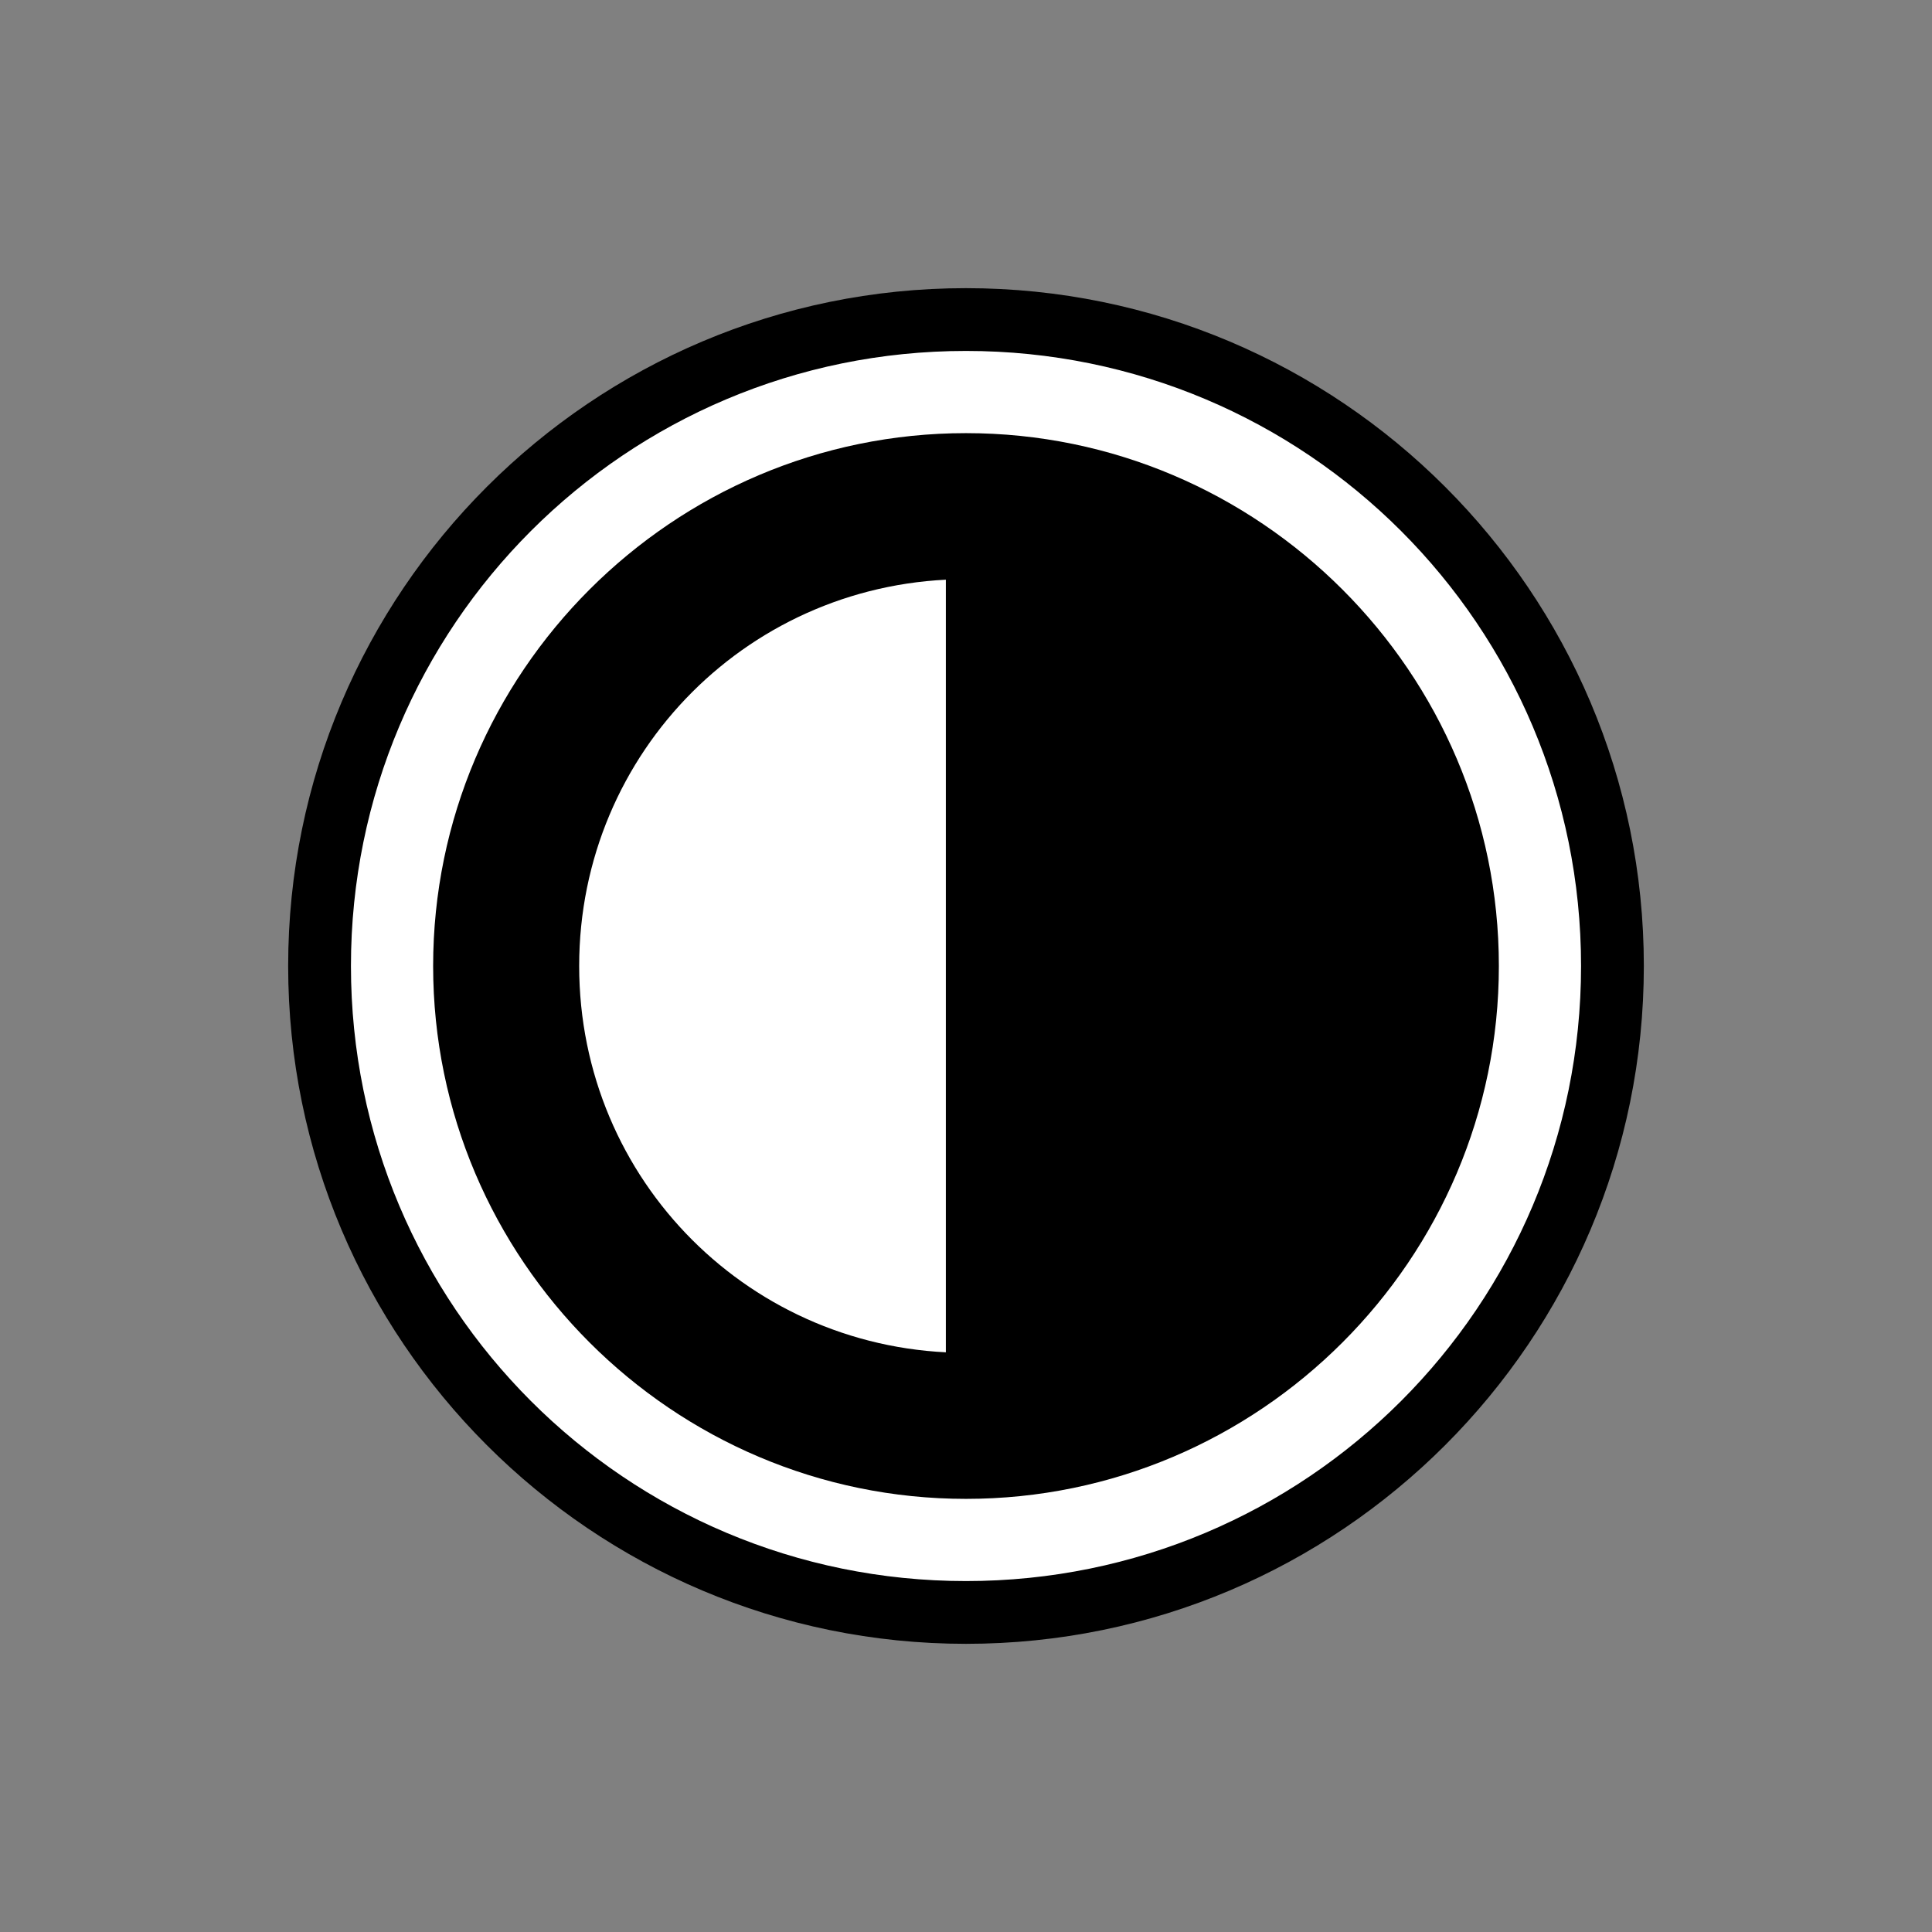 <?xml version="1.0" encoding="UTF-8" standalone="no"?>
<!-- Created with Inkscape (http://www.inkscape.org/) -->

<svg
   width="700"
   height="700"
   viewBox="0 0 185.208 185.208"
   version="1.1"
   id="svg1"
   inkscape:version="1.3.2 (091e20e, 2023-11-25)"
   sodipodi:docname="color-scheme-dark.svg"
   xmlns:inkscape="http://www.inkscape.org/namespaces/inkscape"
   xmlns:sodipodi="http://sodipodi.sourceforge.net/DTD/sodipodi-0.dtd"
   xmlns="http://www.w3.org/2000/svg"
   xmlns:svg="http://www.w3.org/2000/svg">
  <rect x="0" y="0" width="185.208" height="185.208" fill="#808080" stroke="none"/>
  <sodipodi:namedview
     id="namedview1"
     pagecolor="#ffffff"
     bordercolor="#000000"
     borderopacity="0.25"
     inkscape:showpageshadow="2"
     inkscape:pageopacity="0.0"
     inkscape:pagecheckerboard="0"
     inkscape:deskcolor="#d1d1d1"
     inkscape:document-units="mm"
     inkscape:zoom="0.37417734"
     inkscape:cx="526.48832"
     inkscape:cy="550.54109"
     inkscape:window-width="1392"
     inkscape:window-height="1097"
     inkscape:window-x="408"
     inkscape:window-y="44"
     inkscape:window-maximized="0"
     inkscape:current-layer="layer1" />
  <defs
     id="defs1" />
  <g
     inkscape:label="Layer 1"
     inkscape:groupmode="layer"
     id="layer1"
     transform="translate(-39.433,-84.999)">
    <g
       id="path19">
      <path
         style="color:#000000;fill:#ffffff;-inkscape-stroke:none"
         d="m 132.037,115.633 a 61.97,61.97 0 0 0 -61.971,61.971 61.97,61.97 0 0 0 61.971,61.97 61.97,61.97 0 0 0 61.97,-61.97 61.97,61.97 0 0 0 -61.97,-61.971 z"
         id="path1" />
      <path
         style="color:#000000;fill:#000000;-inkscape-stroke:none"
         d="m 132.037,112.623 c -35.852,-4.2e-4 -64.981,29.128 -64.98,64.98 3.4e-5,35.852 29.129,64.979 64.98,64.979 35.851,-3e-5 64.98,-29.127 64.98,-64.979 4.2e-4,-35.852 -29.129,-64.98 -64.98,-64.98 z m 0,6.018 c 32.599,3e-5 58.961,26.363 58.961,58.963 -3e-5,32.599 -26.362,58.961 -58.961,58.961 -32.599,3.9e-4 -58.961,-26.362 -58.961,-58.961 -3.84e-4,-32.6 26.361,-58.963 58.961,-58.963 z"
         id="path2" />
    </g>
    <path
       style="color:#000000;fill:#000000;-inkscape-stroke:none"
       d="m 132.037,126.521 c -28.129,-3.3e-4 -51.082,22.953 -51.082,51.082 2.8e-5,28.129 22.953,51.082 51.082,51.082 28.128,-3e-5 51.082,-22.954 51.082,-51.082 3.3e-4,-28.129 -22.953,-51.082 -51.082,-51.082 z m 0,14 c 20.562,2e-5 37.082,16.52 37.082,37.082 -2e-5,20.562 -16.52,37.082 -37.082,37.082 -20.562,2.4e-4 -37.082,-16.52 -37.082,-37.082 -2.41e-4,-20.563 16.519,-37.082 37.082,-37.082 z"
       id="path3" />
    <path
       style="fill:#000000;stroke:none;stroke-width:14.236;stroke-dasharray:none"
       id="path5"
       sodipodi:type="arc"
       sodipodi:cx="130.10585"
       sodipodi:cy="177.60329"
       sodipodi:rx="48.804073"
       sodipodi:ry="48.804073"
       sodipodi:start="4.712389"
       sodipodi:end="1.5707963"
       sodipodi:arc-type="slice"
       d="m 130.106,128.799 a 48.804,48.804 0 0 1 48.804,48.804 48.804,48.804 0 0 1 -48.804,48.804 v -48.804 z" />
  </g>
</svg>

